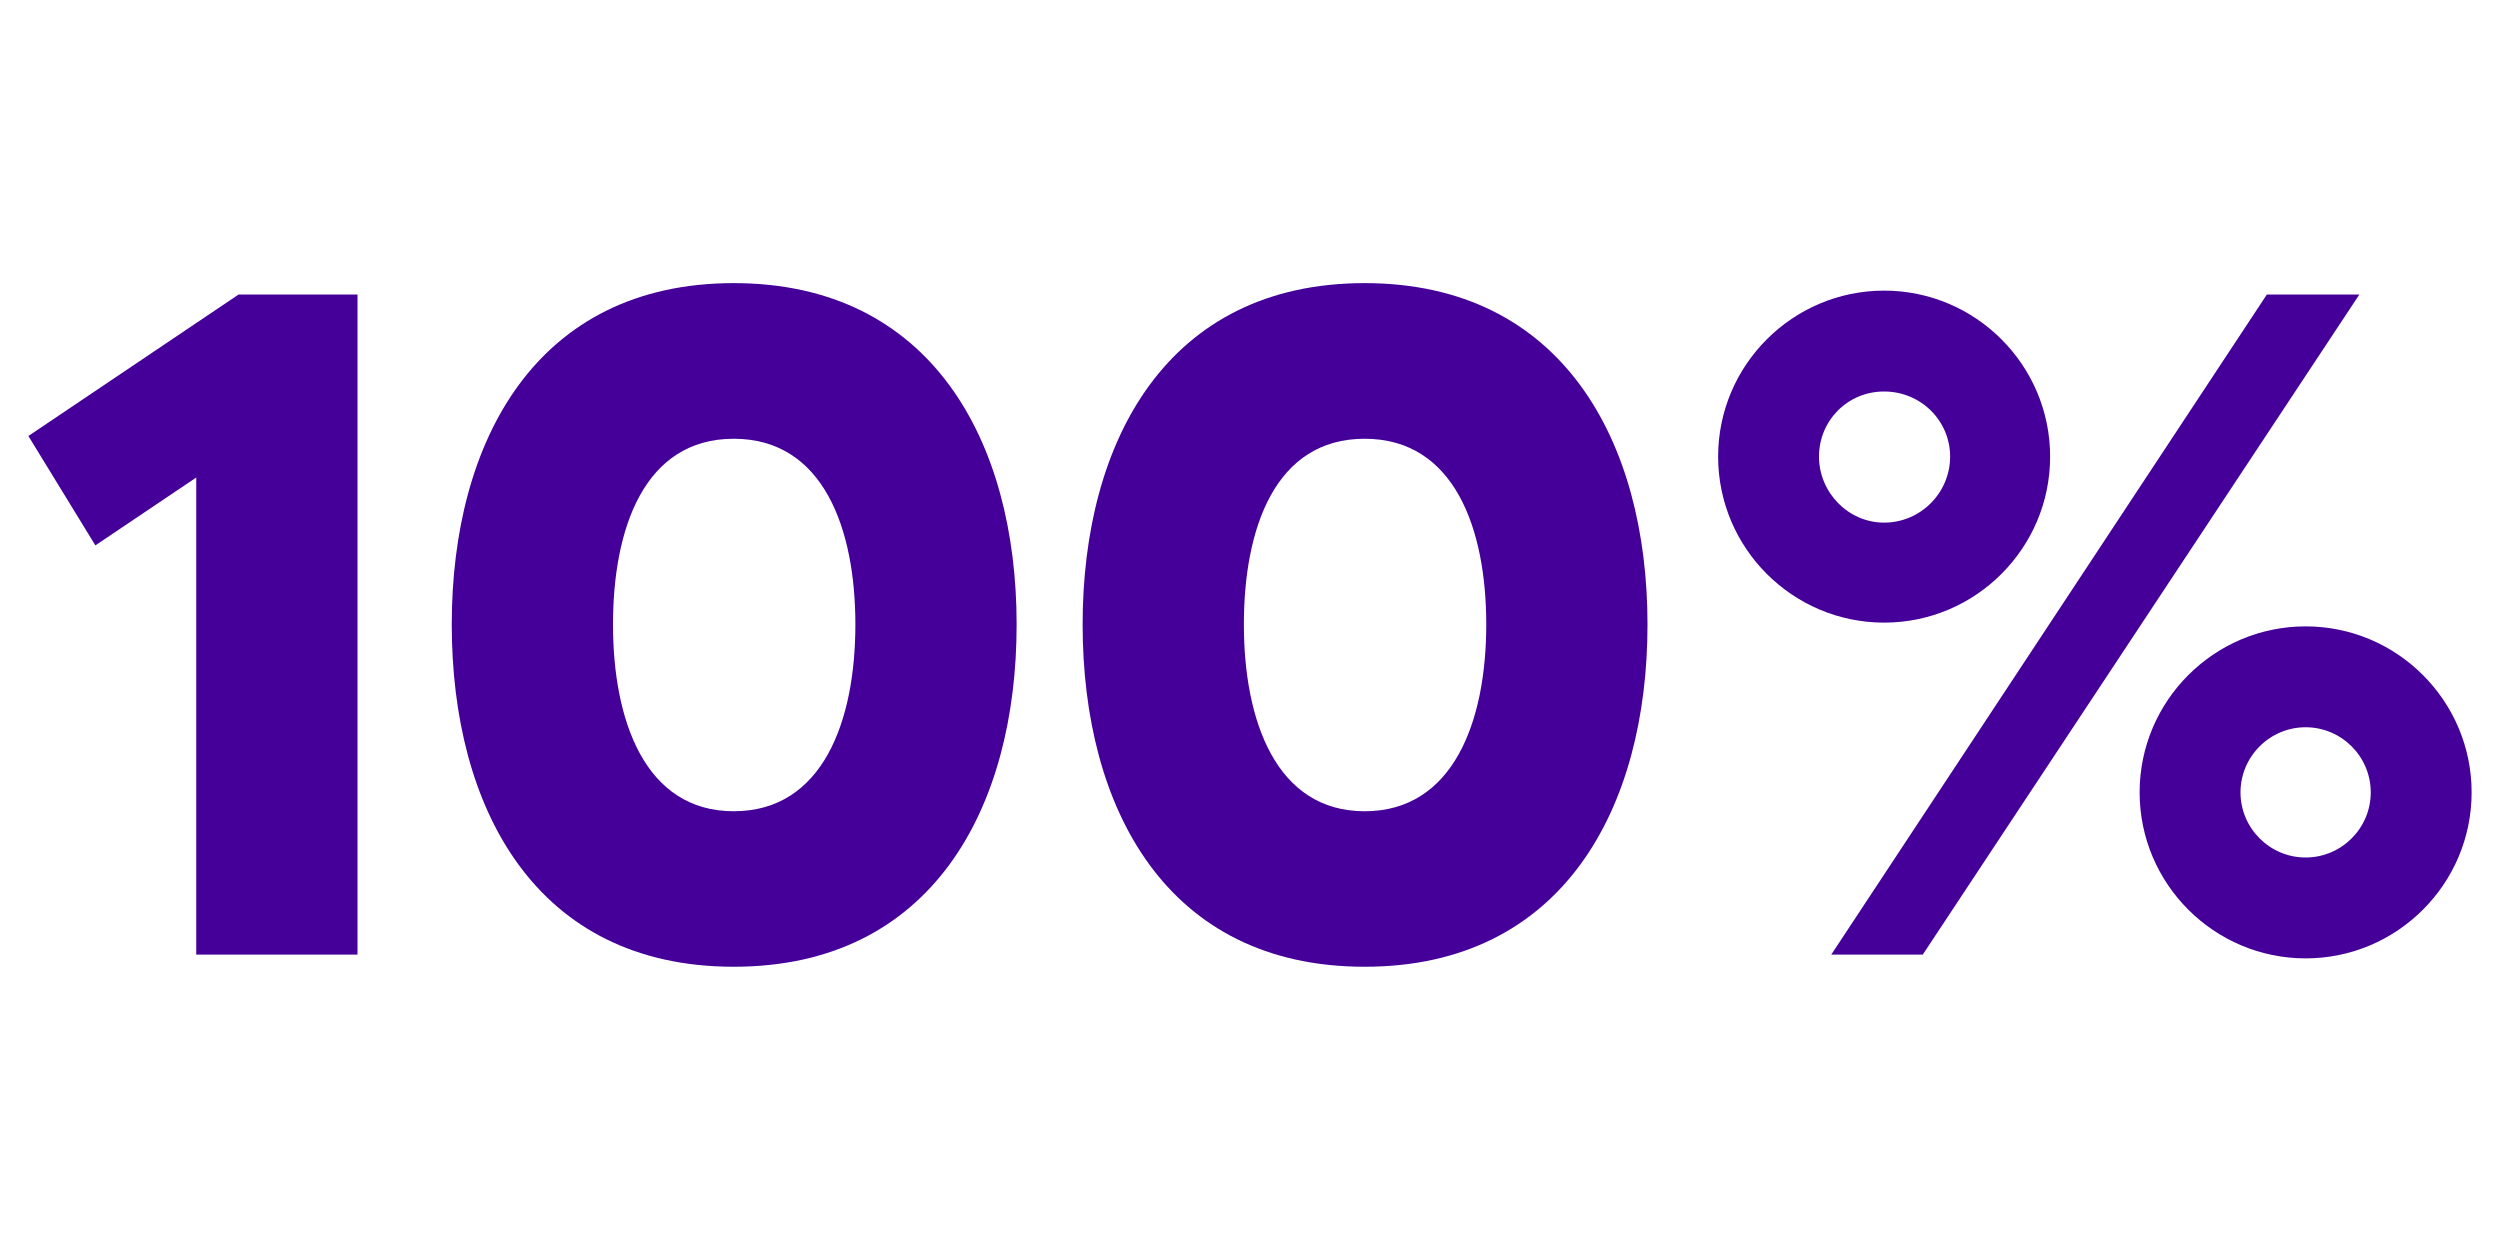 <svg viewBox="0 0 200 100" height="100" width="200" xmlns="http://www.w3.org/2000/svg" data-name="Layer 1" id="Layer_1">
  <path fill="#409" d="M28.6,23.56v52.81h-12.9v-38.17l-8.07,5.43-5.36-8.75,16.82-11.32h9.51Z"></path>
  <path fill="#409" d="M81.33,49.96c0,14.71-6.79,27.38-22.63,27.38s-22.56-12.67-22.56-27.38,6.79-27.31,22.56-27.31,22.63,12.6,22.63,27.31ZM68.43,49.96c0-7.69-2.57-14.86-9.73-14.86s-9.66,7.17-9.66,14.86,2.56,14.94,9.66,14.94,9.73-7.17,9.73-14.94Z"></path>
  <path fill="#409" d="M131.8,49.96c0,14.71-6.79,27.38-22.63,27.38s-22.56-12.67-22.56-27.38,6.79-27.31,22.56-27.31,22.63,12.6,22.63,27.31ZM118.9,49.96c0-7.69-2.56-14.86-9.73-14.86s-9.66,7.17-9.66,14.86,2.57,14.94,9.66,14.94,9.73-7.17,9.73-14.94Z"></path>
  <path fill="#409" d="M150.73,49.81c-7.32,0-13.28-5.96-13.28-13.28s5.96-13.28,13.28-13.28,13.28,5.96,13.28,13.28-5.96,13.28-13.28,13.28ZM150.73,41.81c2.94,0,5.28-2.41,5.28-5.28s-2.34-5.21-5.28-5.21-5.21,2.34-5.21,5.21,2.34,5.28,5.21,5.28ZM188.75,23.56l-34.93,52.81h-7.32l34.85-52.81h7.39ZM197.73,63.39c0,7.32-5.96,13.28-13.28,13.28s-13.28-5.96-13.28-13.28,5.96-13.28,13.28-13.28,13.28,5.96,13.28,13.28ZM189.66,63.39c0-2.87-2.34-5.21-5.21-5.21s-5.21,2.34-5.21,5.21,2.34,5.21,5.21,5.21,5.21-2.34,5.21-5.21Z"></path>
</svg>